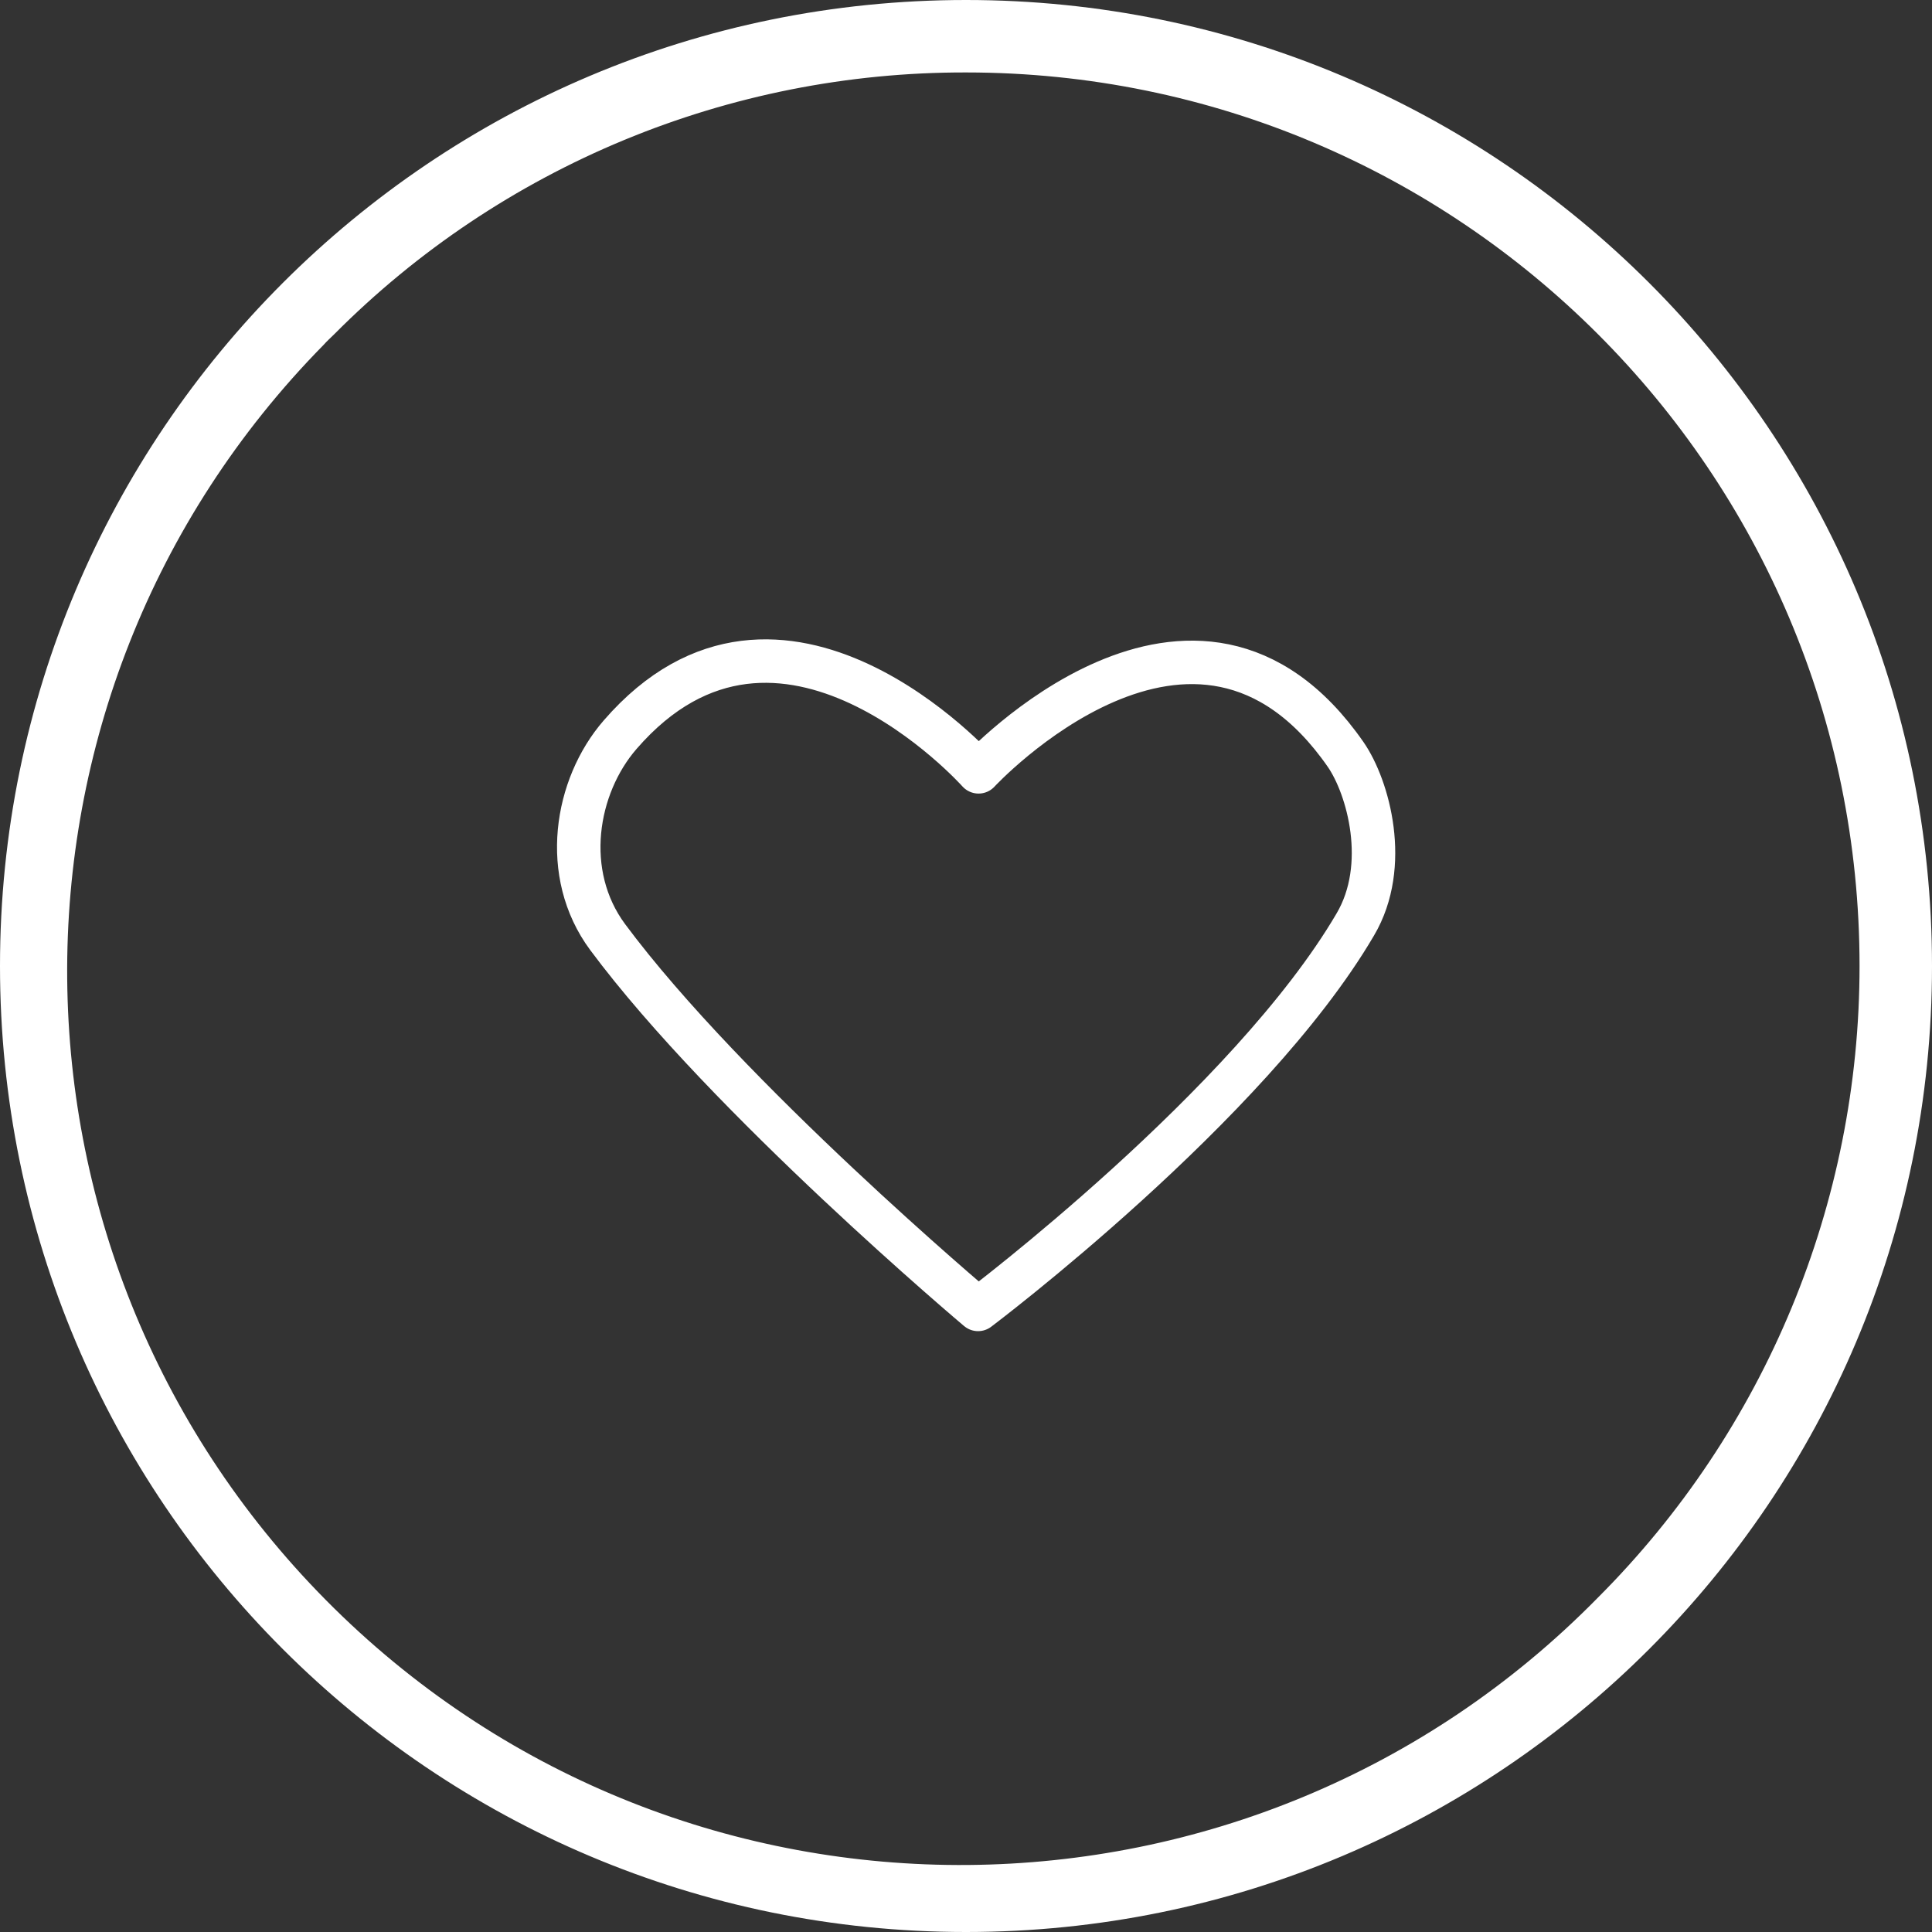 <?xml version="1.0" encoding="utf-8"?>
<!-- Generator: Adobe Illustrator 25.4.1, SVG Export Plug-In . SVG Version: 6.00 Build 0)  -->
<svg version="1.1" id="Layer_1" xmlns="http://www.w3.org/2000/svg" xmlns:xlink="http://www.w3.org/1999/xlink" x="0px" y="0px"
	 viewBox="0 0 400 400" style="enable-background:new 0 0 400 400;" xml:space="preserve">
<rect x="0" y="0" width="400" height="400" fill="#333333" stroke="none"/>
<style type="text/css">
	.st0{display:none;}
	.st1{fill:#FFFFFF;}
	.st2{display:none;opacity:0.37;fill:#FFFFFF;}
	.st3{fill:none;stroke:#FFFFFF;stroke-width:9;stroke-linecap:round;stroke-linejoin:round;stroke-miterlimit:10;}
	.st4{display:inline;fill:#FFFFFF;}
	.st5{display:inline;}
</style>
<rect x="-9" y="-14" class="st0" width="424" height="431"/>
<path class="st1" d="M200,15c102.2,0,185,82.8,185,185c0,49.1-19.5,96.1-54.2,130.8c-71.6,72.9-188.8,73.9-261.6,2.2
	S-4.7,144.3,67,71.4c0.7-0.8,1.5-1.5,2.2-2.2C103.8,34.4,150.9,14.9,200,15 M200,0C89.5,0,0,89.5,0,200s89.5,200,200,200
	s200-89.5,200-200S310.5,0,200,0z"/>
<path class="st2" d="M205.1,142.6c7-7.5,15.8-12.9,25.6-15.8c31-8.9,62.8,9.8,69,41.1c3.7,18.7-1.6,35.2-15.3,48.6
	c-20.3,19.9-40.8,39.6-61.3,59.4c-2.7,2.6-5.3,5.2-8,7.8c-6.1,5.8-14.7,5.8-20.8,0c-23.3-22.5-46.8-44.9-69.8-67.8
	c-15.2-15.1-19.7-33.6-13.3-53.9c6.4-20.5,21.2-32.6,42.2-36.5c18.6-3.4,34.9,1.8,48.8,14.7c0.7,0.7,1.4,1.3,2.1,2
	C204.7,142.4,204.9,142.5,205.1,142.6z M205.4,253.6c2.3-2.5,4.2-5,6.5-7.2c17.5-17,35.1-33.9,52.6-50.9c12-11.7,9.8-29.4-4.7-37.9
	c-10.2-6.1-23.1-4.6-31.7,3.6c-4.2,3.9-8.3,8-12.4,12c-6.6,6.3-14.9,6.3-21.5,0c-4.1-3.9-8.1-7.9-12.3-11.8
	c-6.3-6.3-15.5-8.9-24.2-6.9c-11.3,2.3-20,12.5-20.2,23.4c-0.1,7.5,3.3,13.3,8.5,18.4c19,18.4,38,36.7,56.9,55.2
	C203.5,251.8,204.1,252.3,205.4,253.6L205.4,253.6z"/>
<path class="st3" d="M202.5,271.1c0,0-51.9-43.7-76.7-77.1c-9.7-13.1-6.7-31.2,2.6-41.9c33.2-38.3,74.2,7.7,74.2,7.7
	s44.8-48.5,76-3.6c4.7,6.8,9.2,23,2,35.2C258.7,228.8,202.5,271.1,202.5,271.1z"/>
<g class="st0">
	<path class="st4" d="M199.4,15c102.2,0,185,82.8,185,185c0,49.1-19.5,96.1-54.2,130.8c-71.6,72.9-188.8,73.9-261.6,2.2
		S-5.2,144.3,66.4,71.4c0.7-0.8,1.5-1.5,2.2-2.2C103.2,34.4,150.3,14.9,199.4,15 M199.4,0C89,0-0.6,89.5-0.6,200s89.5,200,200,200
		s200-89.5,200-200S309.9,0,199.4,0z"/>
	<g class="st5">
		<path class="st1" d="M299,213.9c-0.6,41.5-25,75-62.4,87.7c-41.7,14.1-88.7-4.8-108.9-44c-1-1.9-1.3-3.7,0.1-5.4
			c1.4-1.7,3.3-1.8,5.4-1.2c37.5,10.4,75.7-5.1,94.5-39c13.7-24.6,14.1-50.1,2.3-75.7c-0.2-0.4-0.4-0.8-0.6-1.2
			c-1-1.8-1.2-3.7,0.3-5.4s3.3-1.7,5.3-1.1c8.2,2.5,15.9,6.2,23,11c22.5,15.4,35.9,36.7,40.1,63.6
			C298.8,207.4,298.8,211.5,299,213.9z M140.7,261.9c16,24.9,50.6,42.6,88.1,33.1c36.8-9.4,62.8-43.8,61.6-81.9
			c-0.4-15.5-5.3-30.5-14-43.3c-8.6-12.8-26-27.3-34.6-29c10.5,32.5,6.3,62.8-15.7,89.2S174.9,266.3,140.7,261.9L140.7,261.9z"/>
		<path class="st1" d="M149.1,219.8h2.8c10.1,0,20.3,0,30.4,0c3.2,0,5.1,1.7,5.1,4.4s-2,4.3-5,4.3c-13.9,0-27.8,0-41.7,0
			c-2.1,0-3.9-0.6-4.8-2.6s-0.2-3.7,1.2-5.3c11.6-13.9,23.2-27.9,34.9-41.8c0.5-0.6,1-1.3,1.8-2.3H171c-10.3,0-20.6,0-30.9,0
			c-2.3,0.2-4.4-1.6-4.5-4c0-0.1,0-0.2,0-0.2c0-2.3,1.8-4.3,4.2-4.4c0.6,0,1.2,0,1.9,0h20.3c6.5,0,13.1,0,19.6,0
			c2.3,0,4.4,0.2,5.5,2.5s0,4.1-1.5,5.8c-11.3,13.5-22.6,27-33.8,40.6L149.1,219.8z"/>
		<path class="st1" d="M122.4,119.6h-15.3c-4.1,0-6.3-1.5-6.2-4.4s2.1-4.3,6.2-4.3c7.7,0,15.4,0,23.1,0c2.1,0,3.9,0.4,4.9,2.4
			s0.3,3.7-0.9,5.3c-6.2,8.2-12.4,16.5-18.6,24.7c-0.4,0.6-0.9,1.2-1.5,2.2h15.3c4.2,0,6.2,1.5,6.2,4.4s-2,4.3-6.1,4.3
			c-7.7,0-15.4,0-23.1,0c-2.1,0-3.9-0.5-4.9-2.4s-0.3-3.7,0.9-5.3c6.2-8.2,12.3-16.3,18.4-24.5C121.3,121.4,121.7,120.7,122.4,119.6
			z"/>
		<path class="st1" d="M165.4,119.6c3.1,0,5.8,0,8.6,0c2.9,0,4.7,1.6,4.8,4.1s-1.7,4.4-4.7,4.4c-5.5,0.1-10.9,0.1-16.4,0
			c-4.3-0.1-6.1-3.6-3.7-7.2c3.6-5.5,7.2-10.9,10.9-16.3c0.5-0.7,0.9-1.4,1.6-2.5c-3.1,0-5.8,0-8.4,0c-3.2,0-5.1-1.7-5.1-4.4
			s1.9-4.2,5-4.2c5.3,0,10.6,0,15.9,0c1.9,0,3.5,0.5,4.5,2.3s0.5,3.5-0.6,5.2c-3.6,5.4-7.3,10.9-10.9,16.3
			C166.4,118,166,118.7,165.4,119.6z"/>
	</g>
</g>
</svg>
